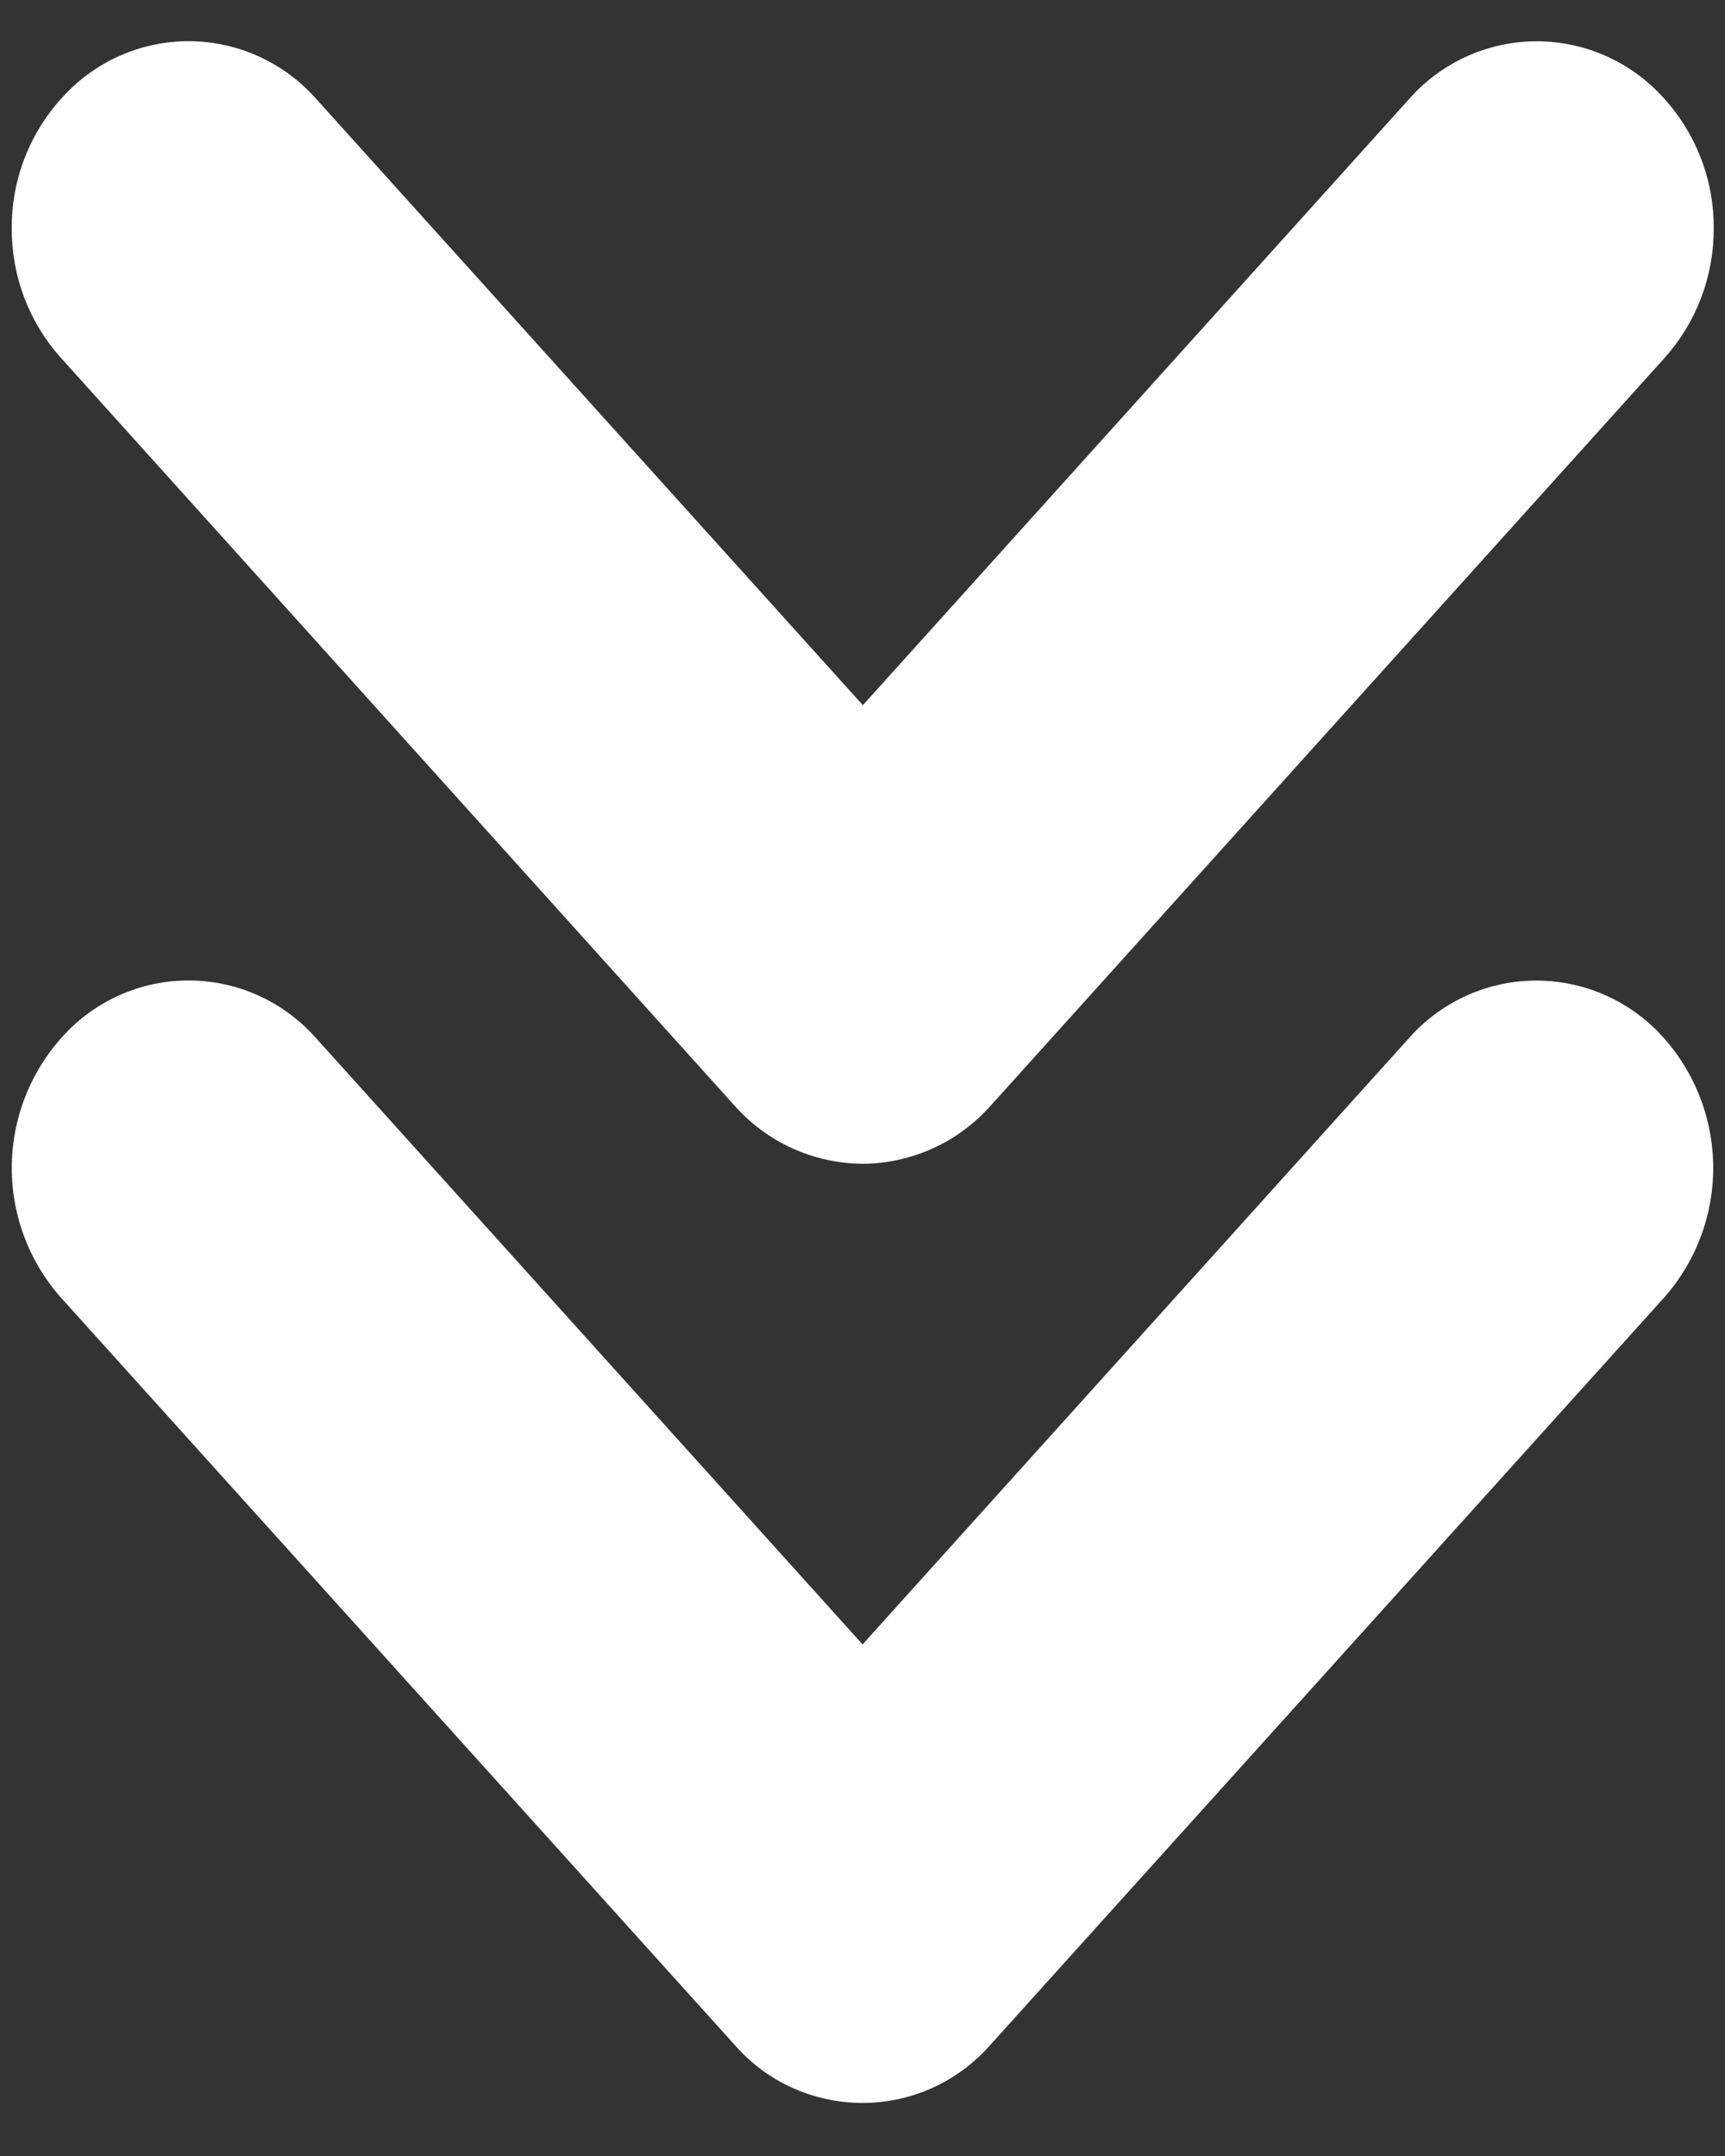 <svg width="28" height="35" viewBox="0 0 28 35" fill="none" xmlns="http://www.w3.org/2000/svg">
<rect x="0" y="0" width="28" height="35" fill="#333333" stroke="none"/>
<path d="M11.927 33.199L0.985 21.061C0.458 20.463 0.175 19.69 0.192 18.893C0.209 18.097 0.525 17.336 1.077 16.761C1.327 16.5 1.627 16.292 1.958 16.147C2.289 16.002 2.646 15.924 3.007 15.917C3.369 15.91 3.728 15.974 4.065 16.106C4.401 16.238 4.708 16.434 4.969 16.685C5.026 16.74 5.081 16.797 5.133 16.856L14.001 26.695L22.867 16.856C23.35 16.307 24.031 15.971 24.761 15.924C25.491 15.877 26.209 16.122 26.759 16.604C26.816 16.654 26.871 16.704 26.924 16.761C27.476 17.336 27.791 18.097 27.808 18.893C27.825 19.69 27.542 20.463 27.015 21.061L16.073 33.199C15.834 33.471 15.544 33.694 15.22 33.854C14.895 34.015 14.542 34.109 14.181 34.133C13.819 34.157 13.457 34.109 13.114 33.993C12.771 33.877 12.454 33.694 12.182 33.455C12.092 33.375 12.006 33.29 11.927 33.199Z" fill="white"/>
<path d="M14.001 18.892C13.609 18.89 13.221 18.805 12.864 18.643C12.506 18.481 12.187 18.245 11.926 17.952L0.991 5.812C0.473 5.236 0.188 4.487 0.191 3.712C0.184 2.891 0.503 2.1 1.077 1.512C1.328 1.251 1.629 1.042 1.961 0.898C2.293 0.753 2.651 0.675 3.013 0.669C3.375 0.663 3.735 0.728 4.072 0.861C4.409 0.994 4.717 1.192 4.977 1.444C5.033 1.498 5.087 1.554 5.138 1.612L14.006 11.448L22.872 1.608C23.355 1.058 24.037 0.723 24.768 0.676C25.498 0.629 26.217 0.874 26.767 1.357C26.824 1.407 26.878 1.457 26.931 1.513C27.505 2.101 27.824 2.892 27.817 3.713C27.819 4.488 27.534 5.236 27.017 5.813L16.077 17.953C15.816 18.246 15.498 18.481 15.14 18.643C14.783 18.805 14.396 18.89 14.004 18.893" fill="white"/>
</svg>
